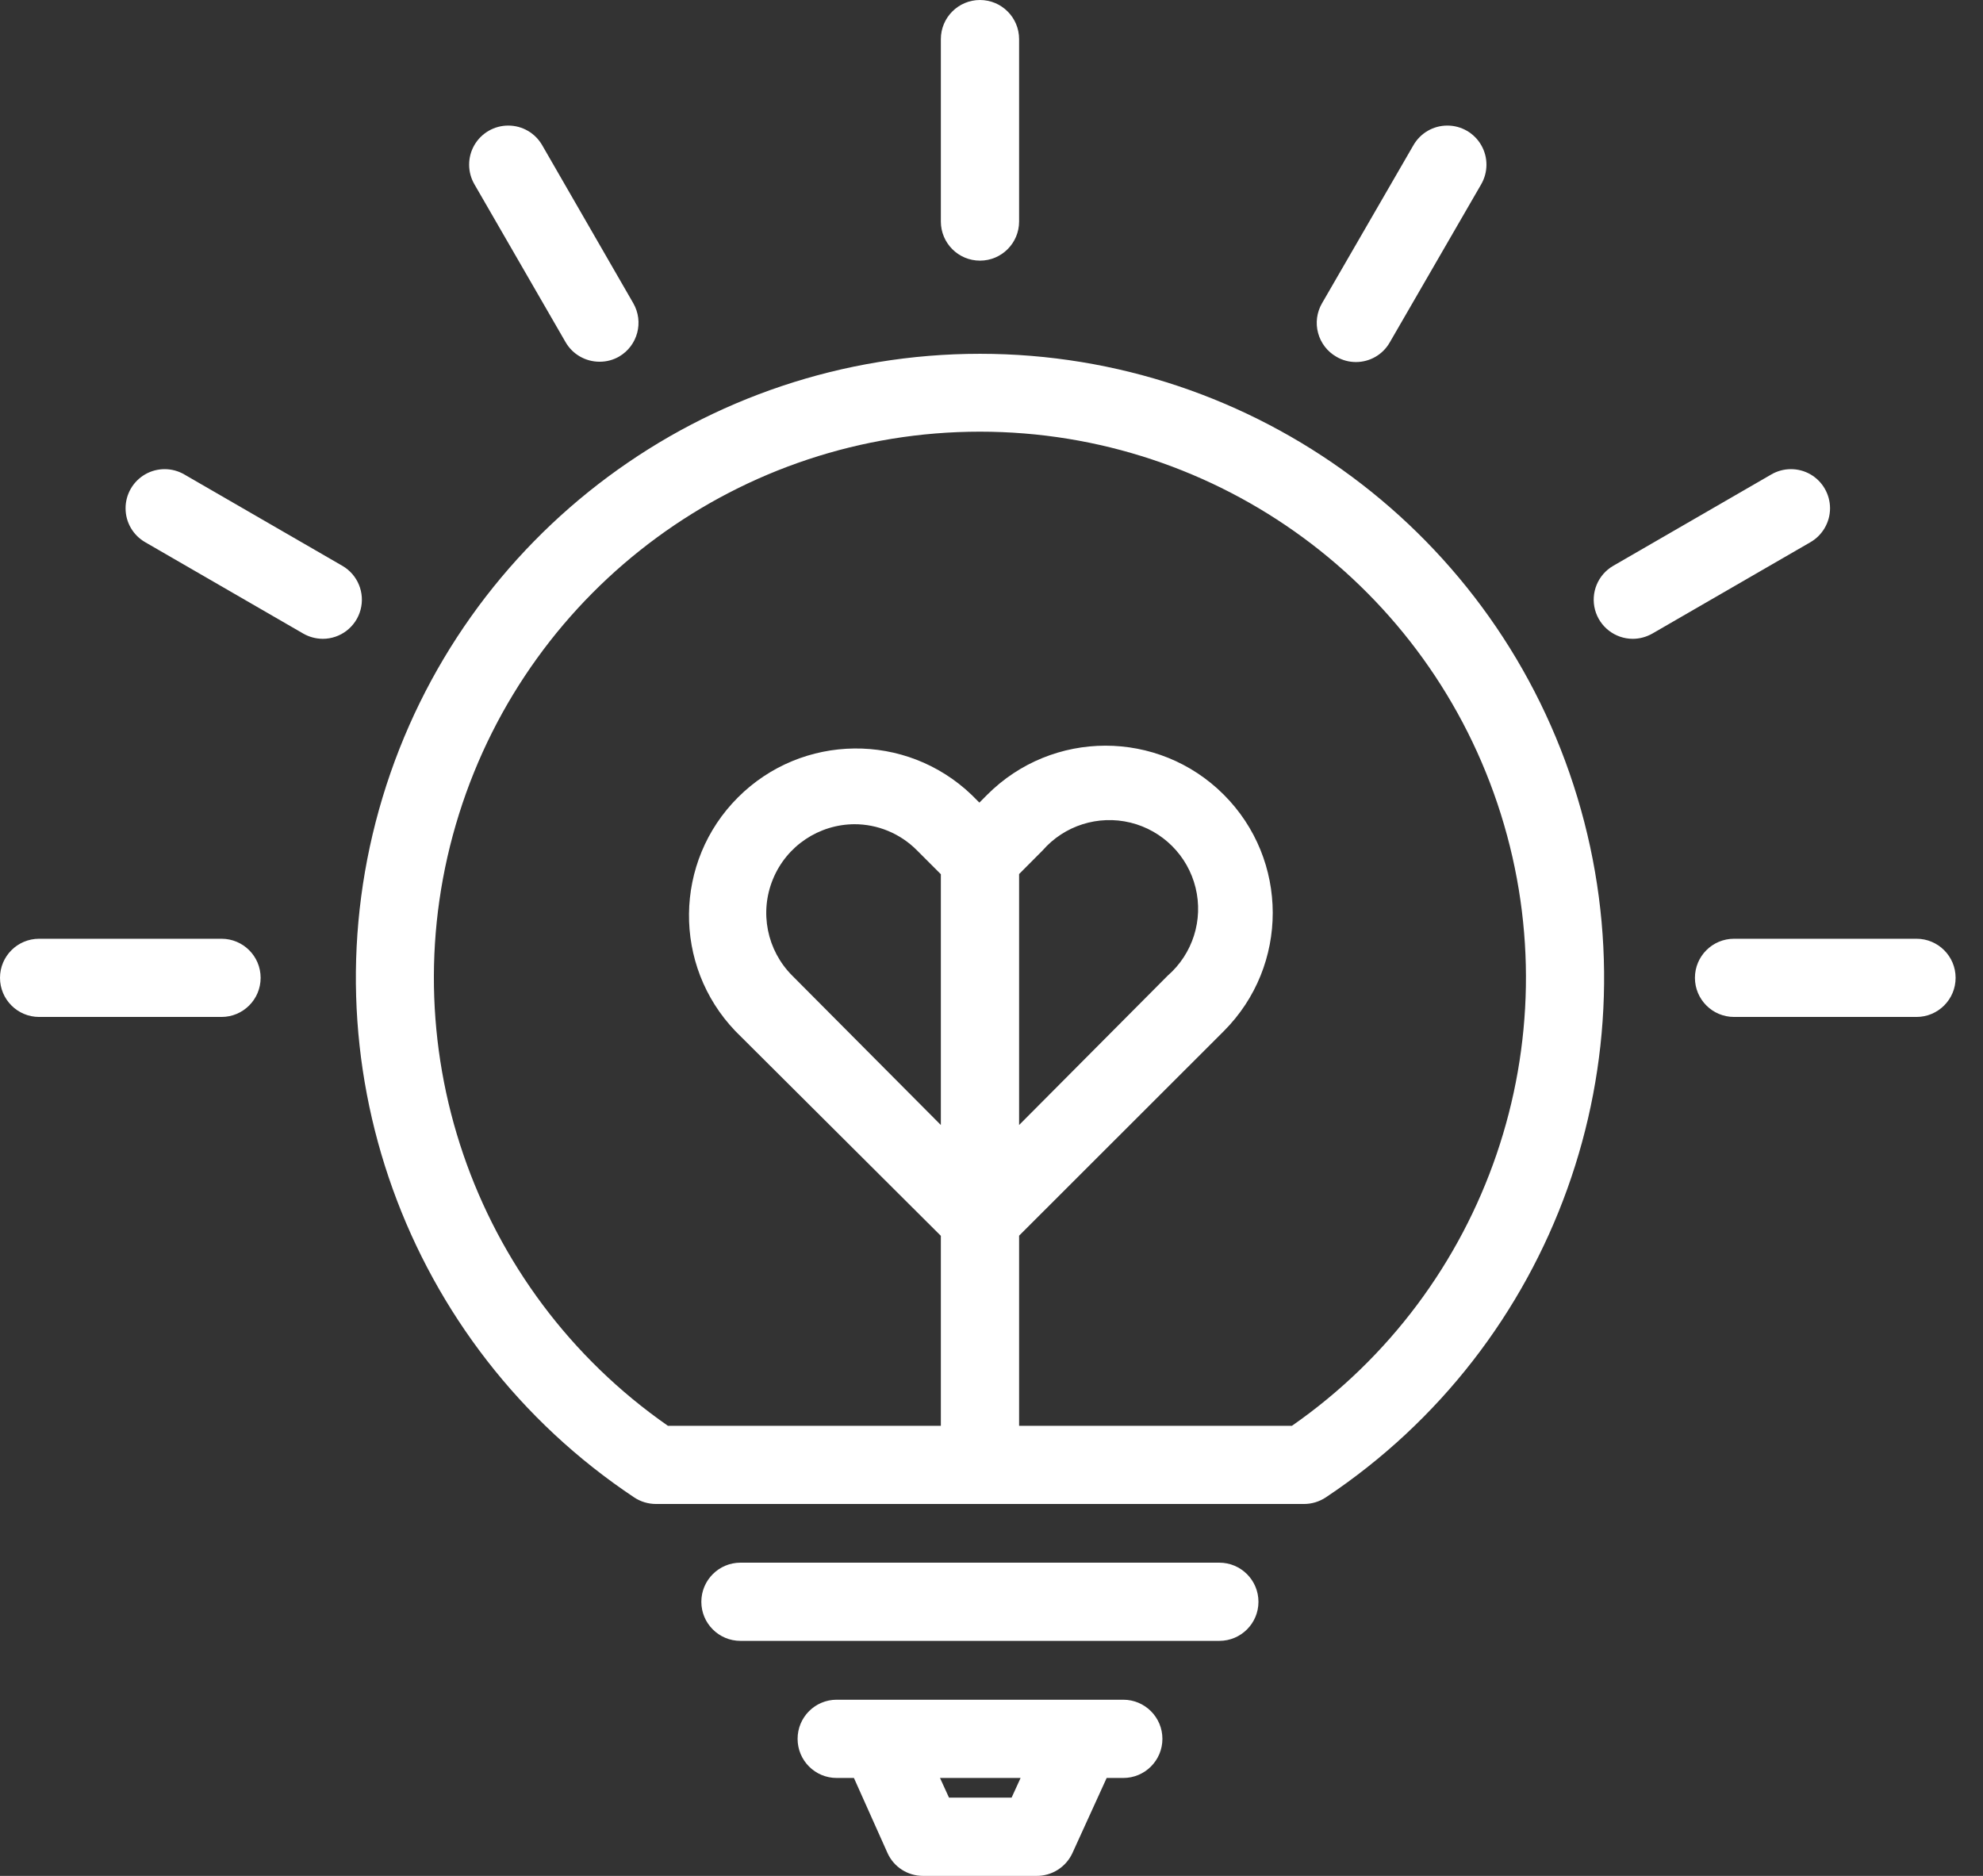 <?xml version="1.0" encoding="UTF-8"?>
<svg width="37px" height="35px" viewBox="0 0 37 35" version="1.1" xmlns="http://www.w3.org/2000/svg" xmlns:xlink="http://www.w3.org/1999/xlink">
    <rect x="0" y="0" width="37" height="35" fill="#333333" stroke="none"/>
    <title>编组</title>
    <g id="页面-1" stroke="none" stroke-width="1" fill="none" fill-rule="evenodd">
        <g id="01-01" transform="translate(-1670, -2272)" fill="#FFFFFF" fill-rule="nonzero">
            <g id="企业文化" transform="translate(0, 1630)">
                <g id="8" transform="translate(1537, 614)">
                    <g id="编组" transform="translate(133, 28)">
                        <path d="M24.331,28.061 L12.237,28.061 C12.093,28.06 11.953,28.018 11.834,27.939 C7.561,25.095 5.654,19.788 7.139,14.875 C8.625,9.962 13.152,6.601 18.285,6.601 C23.418,6.601 27.946,9.962 29.431,14.875 C30.917,19.788 29.01,25.095 24.736,27.939 C24.616,28.018 24.475,28.061 24.331,28.061 L24.331,28.061 Z M12.462,26.602 L24.106,26.602 C27.758,24.058 29.337,19.437 28.004,15.191 C26.671,10.944 22.735,8.054 18.284,8.054 C13.833,8.054 9.897,10.944 8.564,15.191 C7.231,19.437 8.809,24.058 12.462,26.602 L12.462,26.602 Z M22.751,30.615 L13.816,30.615 C13.413,30.615 13.086,30.289 13.086,29.886 C13.086,29.483 13.413,29.156 13.816,29.156 L22.751,29.156 C23.154,29.156 23.481,29.483 23.481,29.886 C23.481,30.289 23.154,30.615 22.751,30.615 Z M20.959,33.173 L15.611,33.173 C15.208,33.173 14.882,32.846 14.882,32.443 C14.882,32.04 15.208,31.713 15.611,31.713 L20.959,31.713 C21.362,31.713 21.689,32.04 21.689,32.443 C21.689,32.846 21.362,33.173 20.959,33.173 L20.959,33.173 Z M18.285,4.863 C17.882,4.863 17.555,4.536 17.555,4.133 L17.555,0.73 C17.555,0.327 17.882,0 18.285,0 C18.688,0 19.015,0.327 19.015,0.73 L19.015,4.133 C19.015,4.536 18.688,4.863 18.285,4.863 L18.285,4.863 Z M18.285,28.061 C17.882,28.061 17.555,27.734 17.555,27.331 L17.555,16.055 C17.555,15.652 17.882,15.325 18.285,15.325 C18.688,15.325 19.015,15.652 19.015,16.055 L19.015,27.331 C19.015,27.734 18.688,28.061 18.285,28.061 L18.285,28.061 Z M11.186,6.749 C10.925,6.749 10.683,6.61 10.553,6.384 L8.854,3.442 C8.721,3.216 8.72,2.936 8.85,2.709 C8.981,2.482 9.223,2.342 9.485,2.343 C9.747,2.343 9.988,2.484 10.118,2.712 L11.816,5.657 C12.017,6.006 11.898,6.451 11.551,6.653 C11.44,6.717 11.314,6.75 11.186,6.749 L11.186,6.749 Z M6.022,11.919 C5.895,11.918 5.77,11.885 5.66,11.822 L2.712,10.118 C2.484,9.988 2.343,9.747 2.343,9.485 C2.342,9.223 2.482,8.981 2.709,8.85 C2.936,8.72 3.216,8.721 3.442,8.854 L6.39,10.558 C6.675,10.724 6.813,11.061 6.727,11.379 C6.641,11.698 6.352,11.919 6.022,11.919 L6.022,11.919 Z M35.759,18.974 L32.355,18.974 C31.952,18.974 31.625,18.647 31.625,18.244 C31.625,17.841 31.952,17.515 32.355,17.515 L35.759,17.515 C36.162,17.515 36.489,17.841 36.489,18.244 C36.489,18.647 36.162,18.974 35.759,18.974 Z M4.133,18.974 L0.73,18.974 C0.327,18.974 0,18.647 0,18.244 C0,17.841 0.327,17.515 0.73,17.515 L4.133,17.515 C4.536,17.515 4.863,17.841 4.863,18.244 C4.863,18.647 4.536,18.974 4.133,18.974 Z M30.464,11.919 C30.134,11.918 29.847,11.696 29.761,11.378 C29.676,11.06 29.814,10.724 30.099,10.558 L33.047,8.854 C33.273,8.721 33.553,8.72 33.78,8.85 C34.007,8.981 34.146,9.223 34.146,9.485 C34.145,9.747 34.004,9.988 33.777,10.118 L30.829,11.822 C30.717,11.885 30.592,11.919 30.464,11.919 L30.464,11.919 Z M25.3,6.755 C25.171,6.755 25.045,6.721 24.935,6.656 C24.767,6.56 24.644,6.401 24.594,6.214 C24.543,6.027 24.569,5.828 24.666,5.66 L26.371,2.712 C26.501,2.484 26.742,2.343 27.004,2.343 C27.266,2.342 27.508,2.482 27.638,2.709 C27.769,2.936 27.767,3.216 27.635,3.442 L25.93,6.39 C25.801,6.616 25.56,6.755 25.3,6.755 L25.3,6.755 Z M19.333,35 L17.223,35 C16.937,35.001 16.677,34.834 16.56,34.574 L15.763,32.793 C15.639,32.554 15.656,32.266 15.809,32.044 C15.961,31.822 16.223,31.701 16.491,31.731 C16.759,31.761 16.988,31.936 17.088,32.186 L17.707,33.54 L18.875,33.54 L19.494,32.186 C19.661,31.819 20.095,31.658 20.461,31.825 C20.828,31.993 20.99,32.426 20.822,32.793 L20.01,34.574 C19.889,34.837 19.623,35.005 19.333,35 L19.333,35 Z M18.285,23.484 C18.091,23.485 17.905,23.408 17.769,23.271 L13.72,19.237 C12.549,18.012 12.57,16.076 13.769,14.878 C14.967,13.68 16.903,13.658 18.128,14.829 L18.274,14.975 L18.419,14.829 C19.637,13.609 21.612,13.607 22.832,14.825 C24.051,16.042 24.053,18.017 22.836,19.237 L18.799,23.271 C18.663,23.408 18.478,23.485 18.285,23.484 L18.285,23.484 Z M15.95,15.378 C15.281,15.379 14.678,15.782 14.423,16.401 C14.167,17.019 14.309,17.73 14.782,18.203 L18.285,21.724 L21.788,18.203 C22.254,17.797 22.455,17.165 22.308,16.564 C22.162,15.964 21.693,15.495 21.092,15.348 C20.491,15.202 19.859,15.402 19.453,15.868 L18.799,16.525 C18.509,16.797 18.058,16.797 17.769,16.525 L17.106,15.862 C16.796,15.551 16.375,15.376 15.935,15.378 L15.95,15.378 Z" id="形状"></path>
                    </g>
                </g>
            </g>
        </g>
    </g>
</svg>